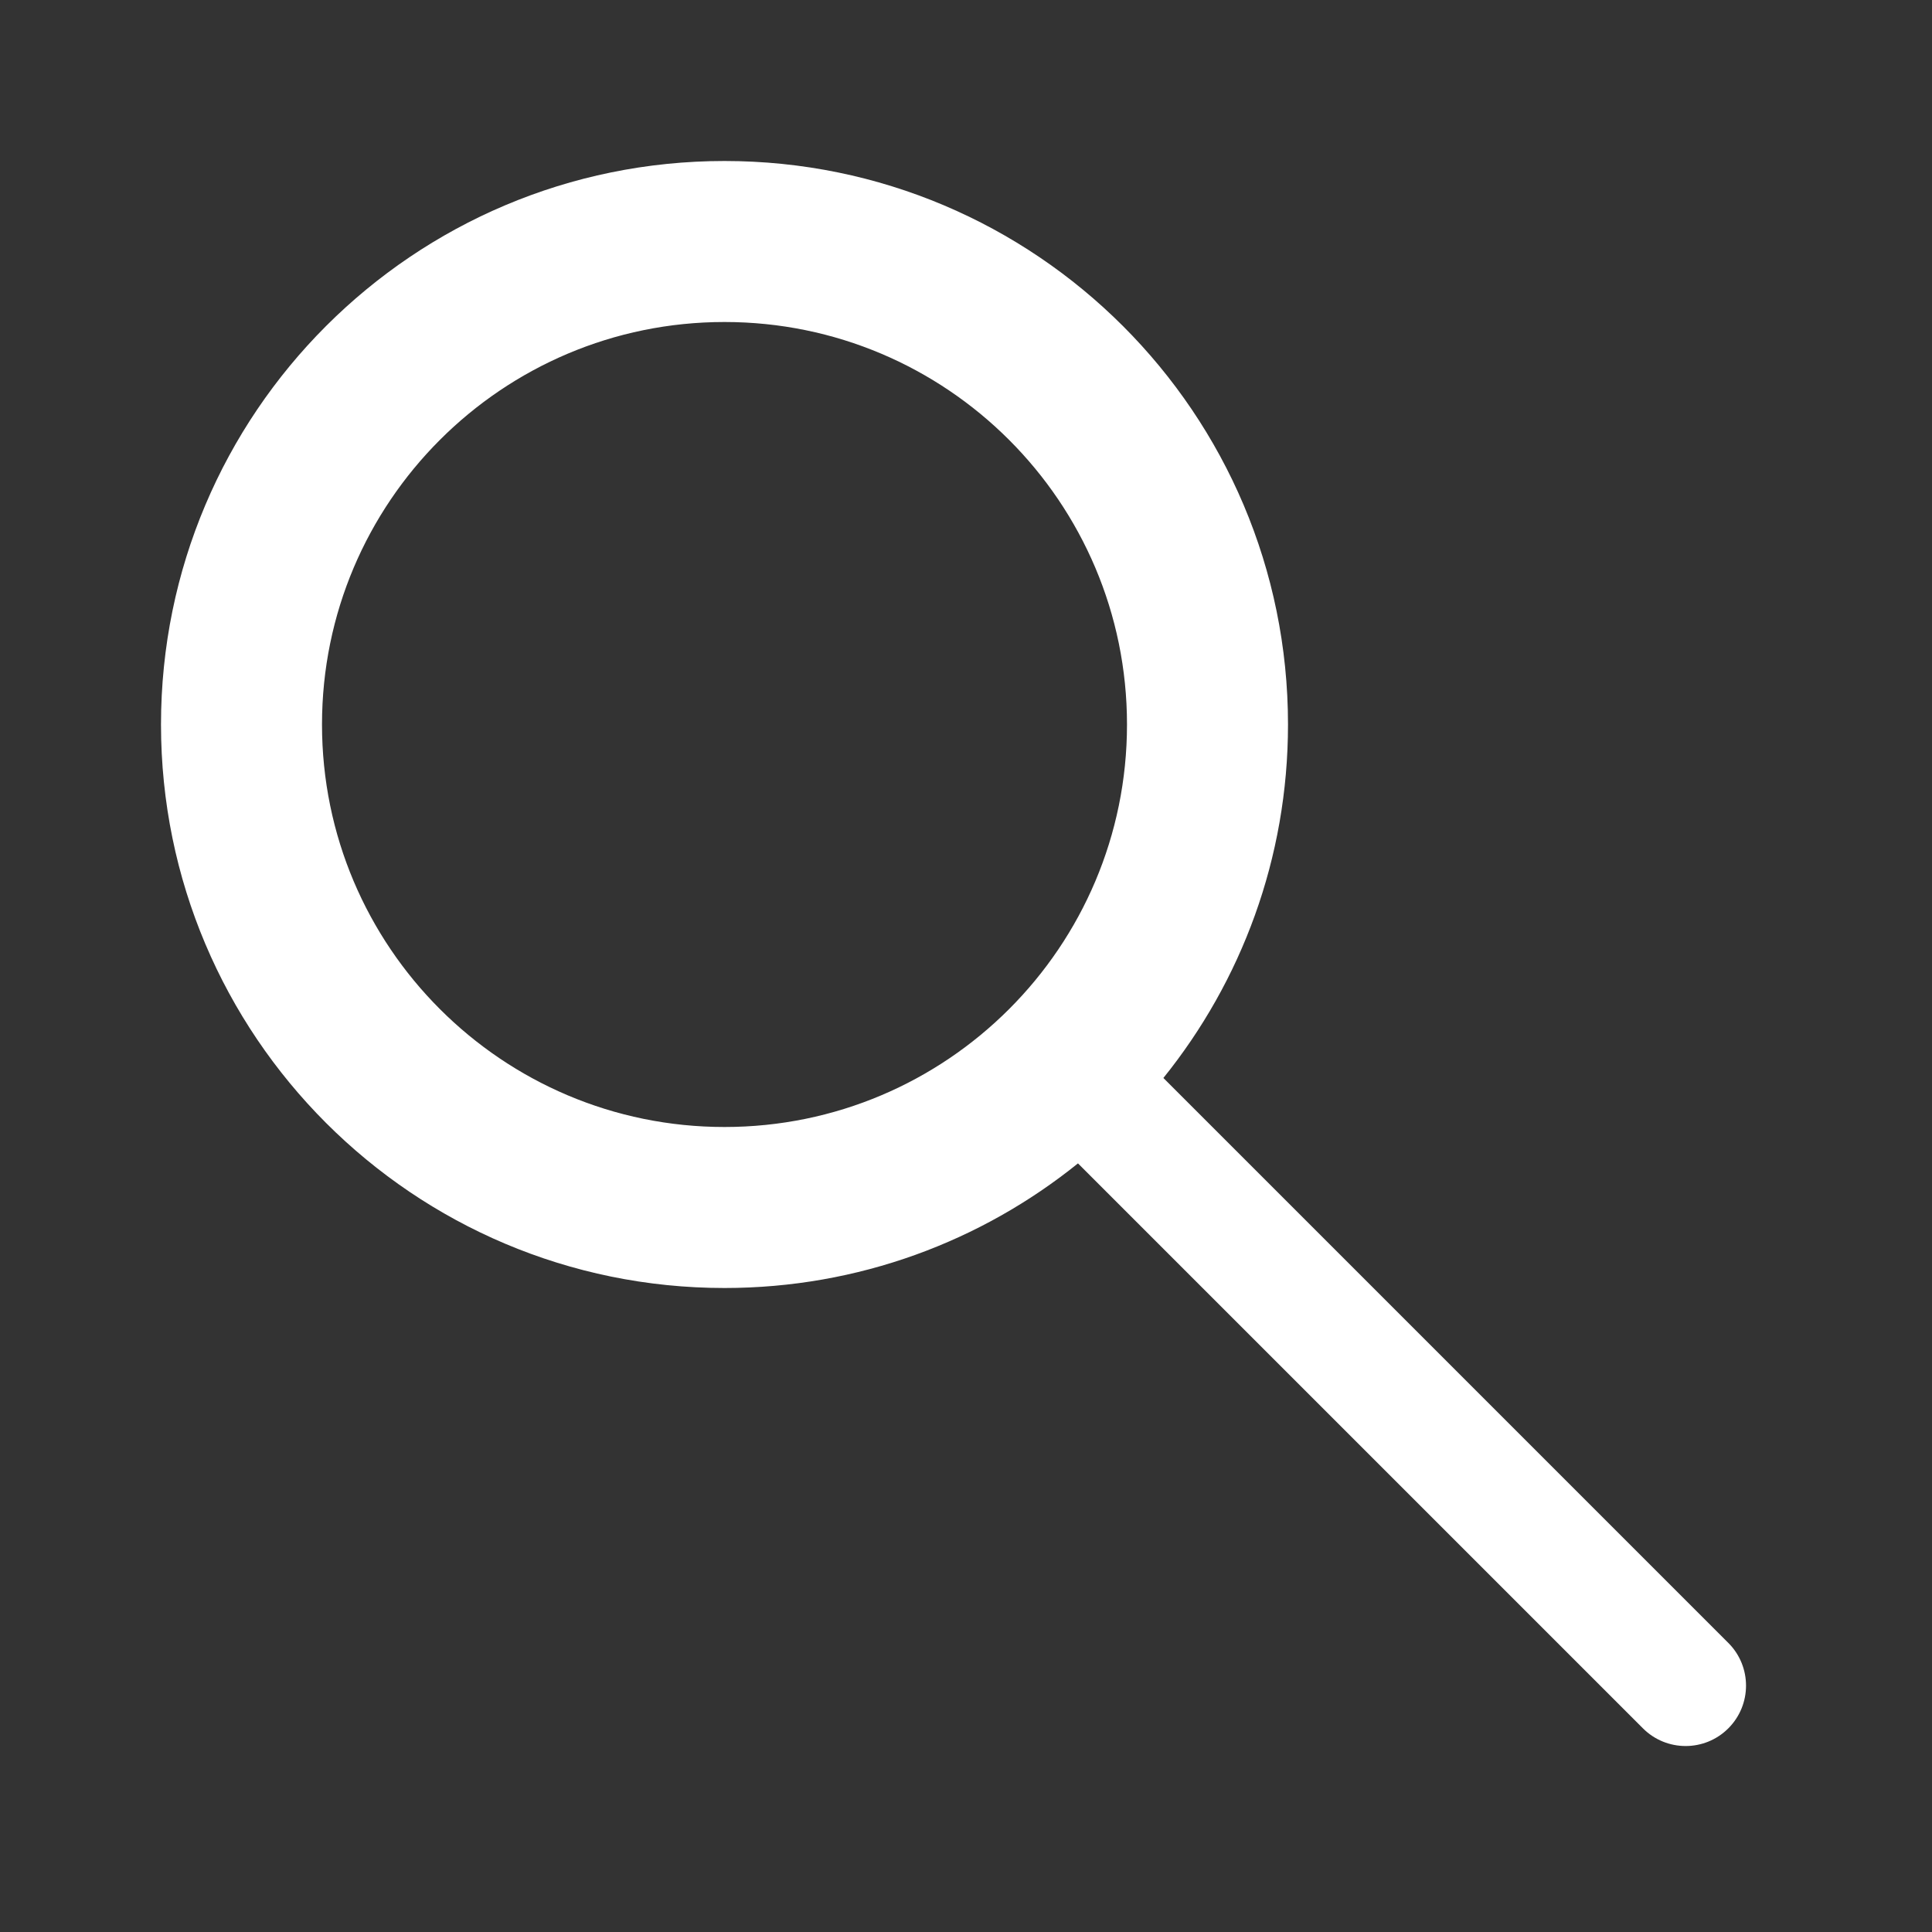 <svg width="24" height="24" viewBox="0 0 24 24" fill="none" xmlns="http://www.w3.org/2000/svg">
<rect x="0" y="0" width="24" height="24" fill="#333333" stroke="none"/>
<path fill-rule="evenodd" clip-rule="evenodd" d="M14 9C14 6.239 11.761 4 9 4C6.239 4 4 6.239 4 9C4 11.761 6.239 14 9 14C11.761 14 14 11.761 14 9ZM9 2C12.866 2 16 5.134 16 9C16 10.663 15.42 12.19 14.452 13.391L21.47 20.409C21.763 20.702 21.763 21.177 21.47 21.47C21.177 21.763 20.702 21.763 20.409 21.47L13.391 14.452C12.19 15.42 10.663 16 9 16C5.134 16 2 12.866 2 9C2 5.134 5.134 2 9 2Z" fill="white"/>
</svg>
